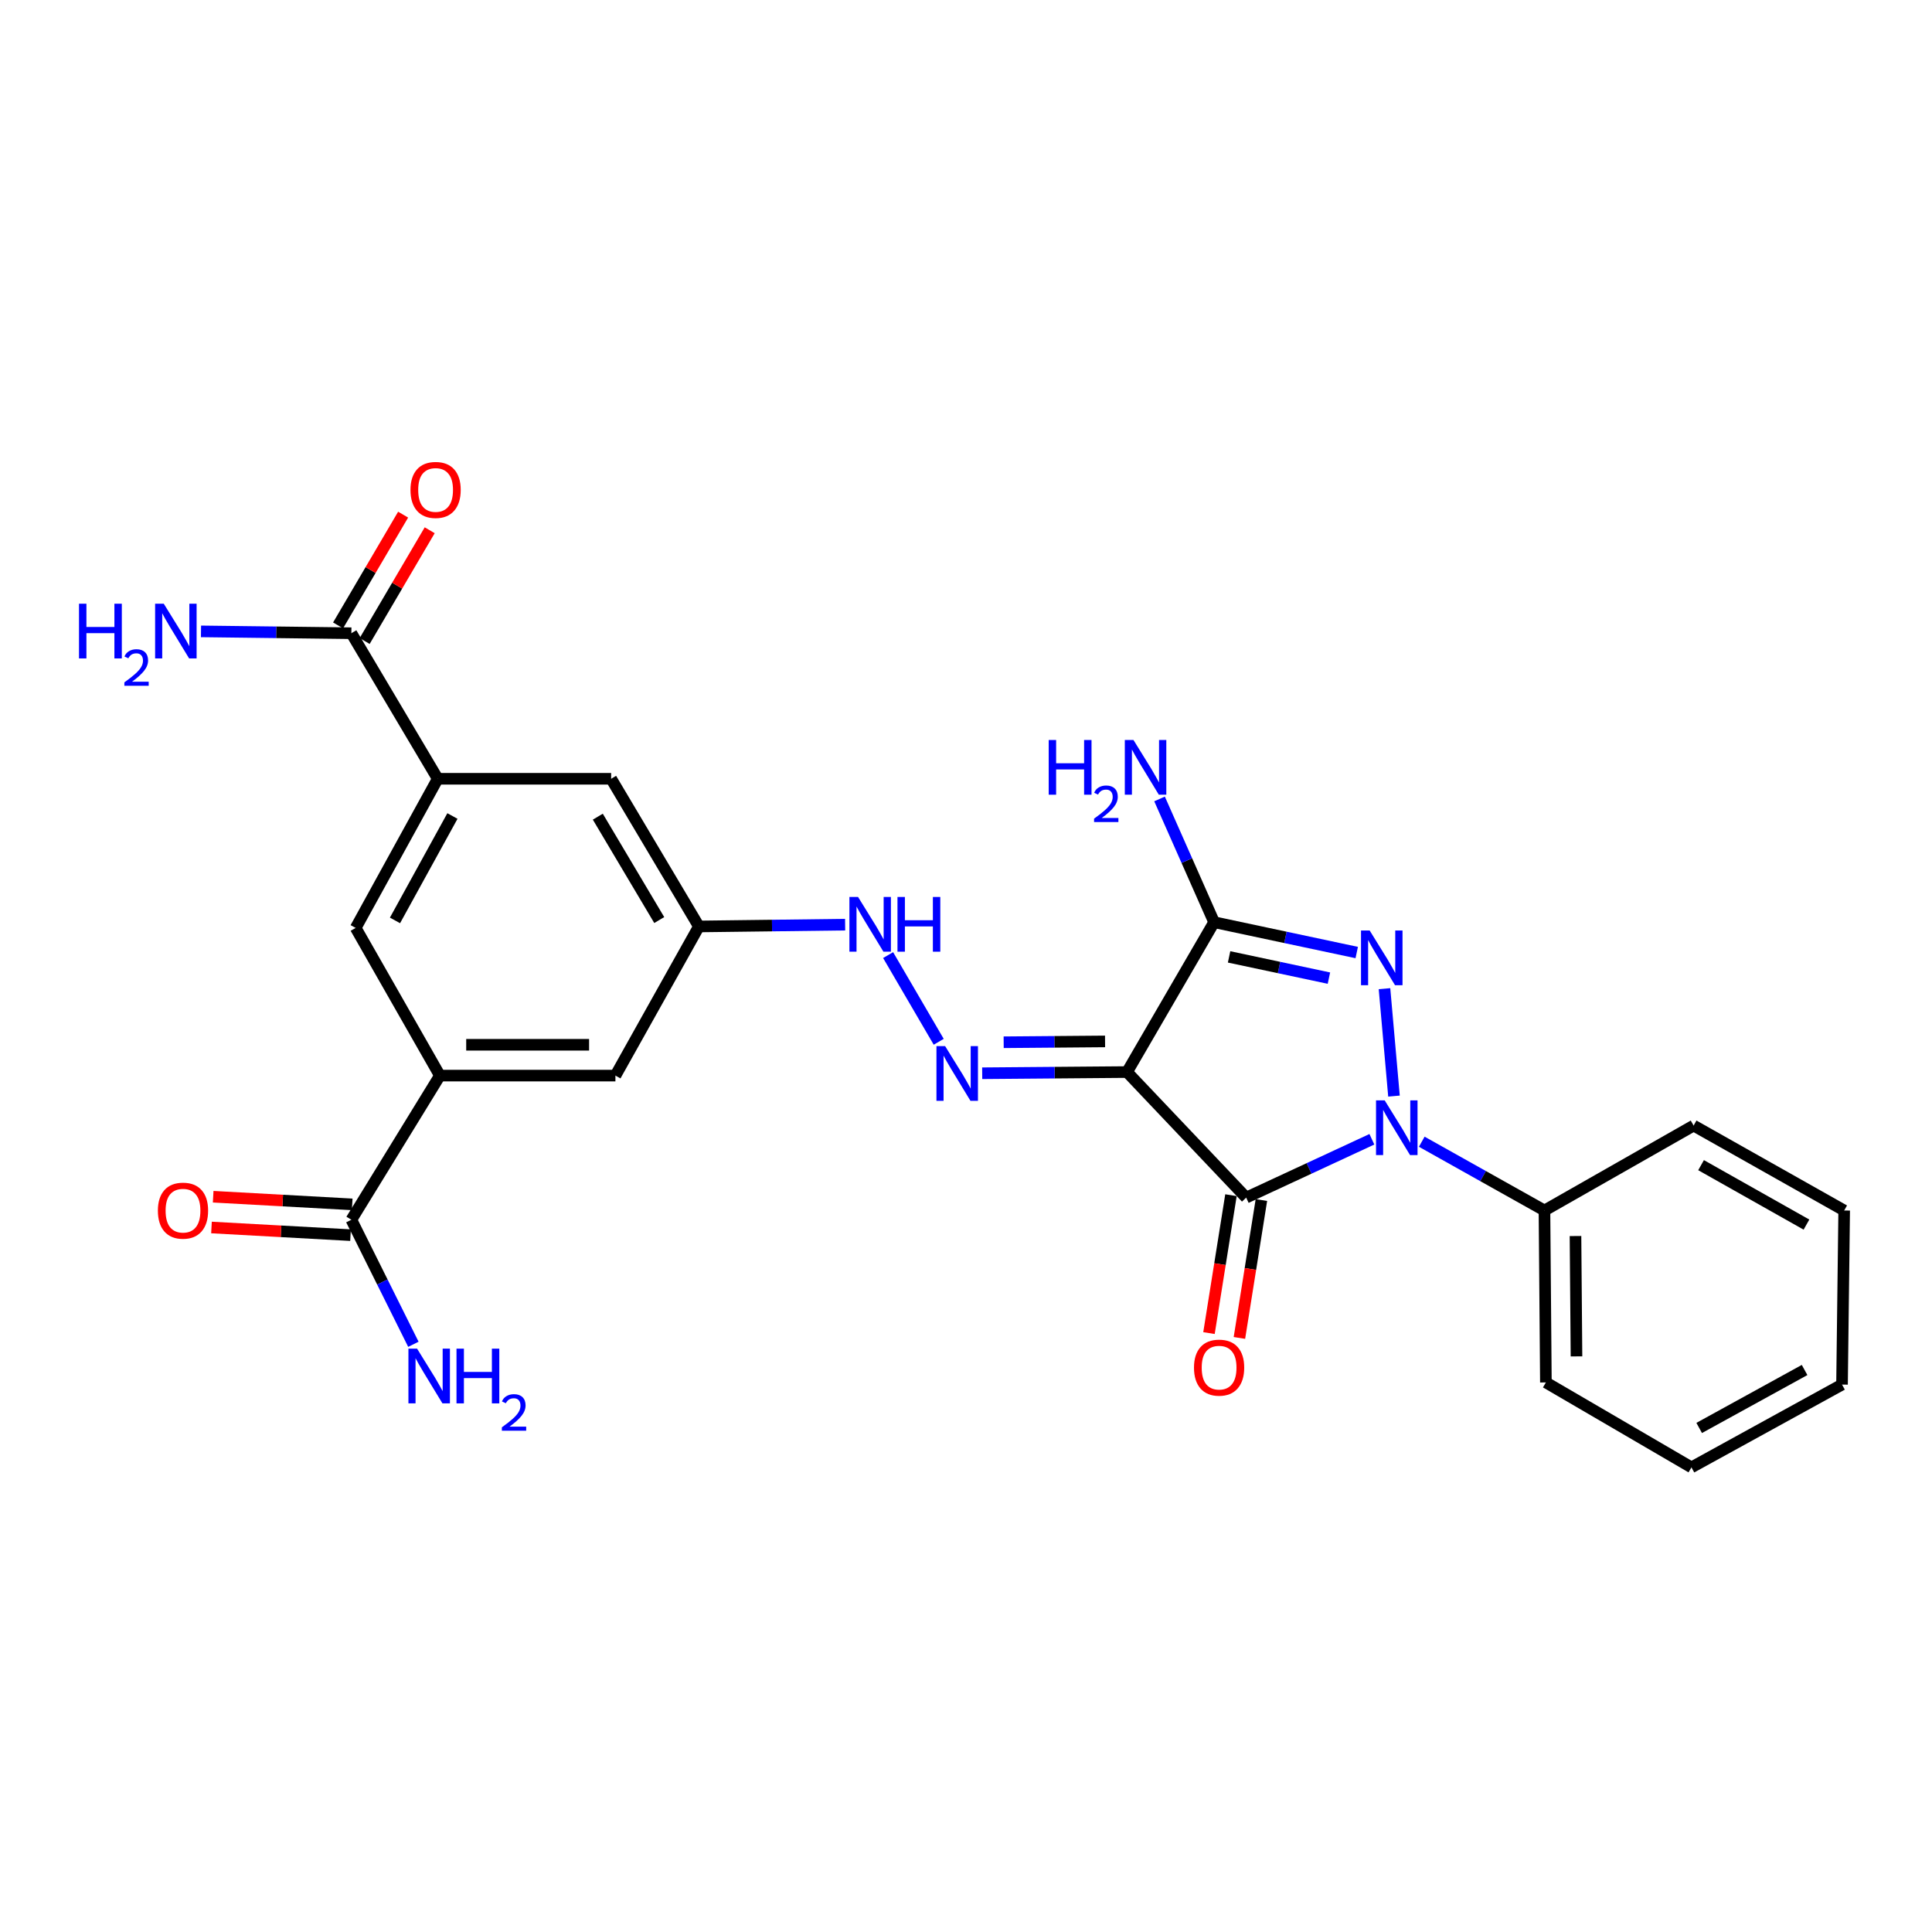<?xml version='1.0' encoding='iso-8859-1'?>
<svg version='1.1' baseProfile='full'
              xmlns='http://www.w3.org/2000/svg'
                      xmlns:rdkit='http://www.rdkit.org/xml'
                      xmlns:xlink='http://www.w3.org/1999/xlink'
                  xml:space='preserve'
width='1000px' height='1000px' viewBox='0 0 1000 1000'>
<!-- END OF HEADER -->
<rect style='opacity:1.0;fill:#FFFFFF;stroke:none' width='1000' height='1000' x='0' y='0'> </rect>
<path class='bond-0' d='M 710.083,589.685 L 677.553,604.785' style='fill:none;fill-rule:evenodd;stroke:#0000FF;stroke-width:6px;stroke-linecap:butt;stroke-linejoin:miter;stroke-opacity:1' />
<path class='bond-0' d='M 677.553,604.785 L 645.023,619.885' style='fill:none;fill-rule:evenodd;stroke:#000000;stroke-width:6px;stroke-linecap:butt;stroke-linejoin:miter;stroke-opacity:1' />
<path class='bond-2' d='M 721.524,567.336 L 716.61,511.741' style='fill:none;fill-rule:evenodd;stroke:#0000FF;stroke-width:6px;stroke-linecap:butt;stroke-linejoin:miter;stroke-opacity:1' />
<path class='bond-12' d='M 735.902,590.951 L 767.657,608.75' style='fill:none;fill-rule:evenodd;stroke:#0000FF;stroke-width:6px;stroke-linecap:butt;stroke-linejoin:miter;stroke-opacity:1' />
<path class='bond-12' d='M 767.657,608.75 L 799.412,626.549' style='fill:none;fill-rule:evenodd;stroke:#000000;stroke-width:6px;stroke-linecap:butt;stroke-linejoin:miter;stroke-opacity:1' />
<path class='bond-1' d='M 645.023,619.885 L 583.355,554.893' style='fill:none;fill-rule:evenodd;stroke:#000000;stroke-width:6px;stroke-linecap:butt;stroke-linejoin:miter;stroke-opacity:1' />
<path class='bond-11' d='M 637.147,618.629 L 631.457,654.315' style='fill:none;fill-rule:evenodd;stroke:#000000;stroke-width:6px;stroke-linecap:butt;stroke-linejoin:miter;stroke-opacity:1' />
<path class='bond-11' d='M 631.457,654.315 L 625.767,690.001' style='fill:none;fill-rule:evenodd;stroke:#FF0000;stroke-width:6px;stroke-linecap:butt;stroke-linejoin:miter;stroke-opacity:1' />
<path class='bond-11' d='M 652.899,621.141 L 647.209,656.827' style='fill:none;fill-rule:evenodd;stroke:#000000;stroke-width:6px;stroke-linecap:butt;stroke-linejoin:miter;stroke-opacity:1' />
<path class='bond-11' d='M 647.209,656.827 L 641.519,692.512' style='fill:none;fill-rule:evenodd;stroke:#FF0000;stroke-width:6px;stroke-linecap:butt;stroke-linejoin:miter;stroke-opacity:1' />
<path class='bond-4' d='M 583.355,554.893 L 545.87,555.203' style='fill:none;fill-rule:evenodd;stroke:#000000;stroke-width:6px;stroke-linecap:butt;stroke-linejoin:miter;stroke-opacity:1' />
<path class='bond-4' d='M 545.87,555.203 L 508.384,555.513' style='fill:none;fill-rule:evenodd;stroke:#0000FF;stroke-width:6px;stroke-linecap:butt;stroke-linejoin:miter;stroke-opacity:1' />
<path class='bond-4' d='M 571.977,539.036 L 545.738,539.253' style='fill:none;fill-rule:evenodd;stroke:#000000;stroke-width:6px;stroke-linecap:butt;stroke-linejoin:miter;stroke-opacity:1' />
<path class='bond-4' d='M 545.738,539.253 L 519.498,539.469' style='fill:none;fill-rule:evenodd;stroke:#0000FF;stroke-width:6px;stroke-linecap:butt;stroke-linejoin:miter;stroke-opacity:1' />
<path class='bond-26' d='M 583.355,554.893 L 628.417,477.327' style='fill:none;fill-rule:evenodd;stroke:#000000;stroke-width:6px;stroke-linecap:butt;stroke-linejoin:miter;stroke-opacity:1' />
<path class='bond-3' d='M 702.241,493.029 L 665.329,485.178' style='fill:none;fill-rule:evenodd;stroke:#0000FF;stroke-width:6px;stroke-linecap:butt;stroke-linejoin:miter;stroke-opacity:1' />
<path class='bond-3' d='M 665.329,485.178 L 628.417,477.327' style='fill:none;fill-rule:evenodd;stroke:#000000;stroke-width:6px;stroke-linecap:butt;stroke-linejoin:miter;stroke-opacity:1' />
<path class='bond-3' d='M 687.849,506.276 L 662.01,500.78' style='fill:none;fill-rule:evenodd;stroke:#0000FF;stroke-width:6px;stroke-linecap:butt;stroke-linejoin:miter;stroke-opacity:1' />
<path class='bond-3' d='M 662.01,500.78 L 636.172,495.284' style='fill:none;fill-rule:evenodd;stroke:#000000;stroke-width:6px;stroke-linecap:butt;stroke-linejoin:miter;stroke-opacity:1' />
<path class='bond-16' d='M 628.417,477.327 L 614.298,445.43' style='fill:none;fill-rule:evenodd;stroke:#000000;stroke-width:6px;stroke-linecap:butt;stroke-linejoin:miter;stroke-opacity:1' />
<path class='bond-16' d='M 614.298,445.43 L 600.18,413.532' style='fill:none;fill-rule:evenodd;stroke:#0000FF;stroke-width:6px;stroke-linecap:butt;stroke-linejoin:miter;stroke-opacity:1' />
<path class='bond-10' d='M 485.877,539.226 L 459.686,494.354' style='fill:none;fill-rule:evenodd;stroke:#0000FF;stroke-width:6px;stroke-linecap:butt;stroke-linejoin:miter;stroke-opacity:1' />
<path class='bond-5' d='M 227.681,556.728 L 318.54,556.728' style='fill:none;fill-rule:evenodd;stroke:#000000;stroke-width:6px;stroke-linecap:butt;stroke-linejoin:miter;stroke-opacity:1' />
<path class='bond-5' d='M 241.31,540.777 L 304.911,540.777' style='fill:none;fill-rule:evenodd;stroke:#000000;stroke-width:6px;stroke-linecap:butt;stroke-linejoin:miter;stroke-opacity:1' />
<path class='bond-8' d='M 227.681,556.728 L 181.866,631.343' style='fill:none;fill-rule:evenodd;stroke:#000000;stroke-width:6px;stroke-linecap:butt;stroke-linejoin:miter;stroke-opacity:1' />
<path class='bond-28' d='M 227.681,556.728 L 184.099,480.295' style='fill:none;fill-rule:evenodd;stroke:#000000;stroke-width:6px;stroke-linecap:butt;stroke-linejoin:miter;stroke-opacity:1' />
<path class='bond-6' d='M 226.573,403.092 L 316.325,403.092' style='fill:none;fill-rule:evenodd;stroke:#000000;stroke-width:6px;stroke-linecap:butt;stroke-linejoin:miter;stroke-opacity:1' />
<path class='bond-7' d='M 226.573,403.092 L 181.866,327.75' style='fill:none;fill-rule:evenodd;stroke:#000000;stroke-width:6px;stroke-linecap:butt;stroke-linejoin:miter;stroke-opacity:1' />
<path class='bond-9' d='M 226.573,403.092 L 184.099,480.295' style='fill:none;fill-rule:evenodd;stroke:#000000;stroke-width:6px;stroke-linecap:butt;stroke-linejoin:miter;stroke-opacity:1' />
<path class='bond-9' d='M 234.178,422.361 L 204.446,476.404' style='fill:none;fill-rule:evenodd;stroke:#000000;stroke-width:6px;stroke-linecap:butt;stroke-linejoin:miter;stroke-opacity:1' />
<path class='bond-17' d='M 188.743,331.789 L 205.577,303.123' style='fill:none;fill-rule:evenodd;stroke:#000000;stroke-width:6px;stroke-linecap:butt;stroke-linejoin:miter;stroke-opacity:1' />
<path class='bond-17' d='M 205.577,303.123 L 222.411,274.458' style='fill:none;fill-rule:evenodd;stroke:#FF0000;stroke-width:6px;stroke-linecap:butt;stroke-linejoin:miter;stroke-opacity:1' />
<path class='bond-17' d='M 174.988,323.711 L 191.822,295.046' style='fill:none;fill-rule:evenodd;stroke:#000000;stroke-width:6px;stroke-linecap:butt;stroke-linejoin:miter;stroke-opacity:1' />
<path class='bond-17' d='M 191.822,295.046 L 208.656,266.38' style='fill:none;fill-rule:evenodd;stroke:#FF0000;stroke-width:6px;stroke-linecap:butt;stroke-linejoin:miter;stroke-opacity:1' />
<path class='bond-19' d='M 181.866,327.75 L 142.951,327.275' style='fill:none;fill-rule:evenodd;stroke:#000000;stroke-width:6px;stroke-linecap:butt;stroke-linejoin:miter;stroke-opacity:1' />
<path class='bond-19' d='M 142.951,327.275 L 104.036,326.801' style='fill:none;fill-rule:evenodd;stroke:#0000FF;stroke-width:6px;stroke-linecap:butt;stroke-linejoin:miter;stroke-opacity:1' />
<path class='bond-18' d='M 182.304,623.38 L 146.322,621.4' style='fill:none;fill-rule:evenodd;stroke:#000000;stroke-width:6px;stroke-linecap:butt;stroke-linejoin:miter;stroke-opacity:1' />
<path class='bond-18' d='M 146.322,621.4 L 110.34,619.421' style='fill:none;fill-rule:evenodd;stroke:#FF0000;stroke-width:6px;stroke-linecap:butt;stroke-linejoin:miter;stroke-opacity:1' />
<path class='bond-18' d='M 181.428,639.307 L 145.446,637.327' style='fill:none;fill-rule:evenodd;stroke:#000000;stroke-width:6px;stroke-linecap:butt;stroke-linejoin:miter;stroke-opacity:1' />
<path class='bond-18' d='M 145.446,637.327 L 109.464,635.348' style='fill:none;fill-rule:evenodd;stroke:#FF0000;stroke-width:6px;stroke-linecap:butt;stroke-linejoin:miter;stroke-opacity:1' />
<path class='bond-20' d='M 181.866,631.343 L 197.916,663.574' style='fill:none;fill-rule:evenodd;stroke:#000000;stroke-width:6px;stroke-linecap:butt;stroke-linejoin:miter;stroke-opacity:1' />
<path class='bond-20' d='M 197.916,663.574 L 213.966,695.805' style='fill:none;fill-rule:evenodd;stroke:#0000FF;stroke-width:6px;stroke-linecap:butt;stroke-linejoin:miter;stroke-opacity:1' />
<path class='bond-13' d='M 437.437,478.595 L 399.594,479.064' style='fill:none;fill-rule:evenodd;stroke:#0000FF;stroke-width:6px;stroke-linecap:butt;stroke-linejoin:miter;stroke-opacity:1' />
<path class='bond-13' d='M 399.594,479.064 L 361.75,479.533' style='fill:none;fill-rule:evenodd;stroke:#000000;stroke-width:6px;stroke-linecap:butt;stroke-linejoin:miter;stroke-opacity:1' />
<path class='bond-21' d='M 799.412,626.549 L 800.148,715.547' style='fill:none;fill-rule:evenodd;stroke:#000000;stroke-width:6px;stroke-linecap:butt;stroke-linejoin:miter;stroke-opacity:1' />
<path class='bond-21' d='M 815.473,639.767 L 815.988,702.066' style='fill:none;fill-rule:evenodd;stroke:#000000;stroke-width:6px;stroke-linecap:butt;stroke-linejoin:miter;stroke-opacity:1' />
<path class='bond-22' d='M 799.412,626.549 L 876.616,582.595' style='fill:none;fill-rule:evenodd;stroke:#000000;stroke-width:6px;stroke-linecap:butt;stroke-linejoin:miter;stroke-opacity:1' />
<path class='bond-14' d='M 361.75,479.533 L 318.54,556.728' style='fill:none;fill-rule:evenodd;stroke:#000000;stroke-width:6px;stroke-linecap:butt;stroke-linejoin:miter;stroke-opacity:1' />
<path class='bond-15' d='M 361.75,479.533 L 316.325,403.092' style='fill:none;fill-rule:evenodd;stroke:#000000;stroke-width:6px;stroke-linecap:butt;stroke-linejoin:miter;stroke-opacity:1' />
<path class='bond-15' d='M 341.223,476.216 L 309.426,422.707' style='fill:none;fill-rule:evenodd;stroke:#000000;stroke-width:6px;stroke-linecap:butt;stroke-linejoin:miter;stroke-opacity:1' />
<path class='bond-23' d='M 800.148,715.547 L 875.49,759.51' style='fill:none;fill-rule:evenodd;stroke:#000000;stroke-width:6px;stroke-linecap:butt;stroke-linejoin:miter;stroke-opacity:1' />
<path class='bond-24' d='M 876.616,582.595 L 954.545,626.549' style='fill:none;fill-rule:evenodd;stroke:#000000;stroke-width:6px;stroke-linecap:butt;stroke-linejoin:miter;stroke-opacity:1' />
<path class='bond-24' d='M 880.469,603.082 L 935.02,633.85' style='fill:none;fill-rule:evenodd;stroke:#000000;stroke-width:6px;stroke-linecap:butt;stroke-linejoin:miter;stroke-opacity:1' />
<path class='bond-27' d='M 875.49,759.51 L 953.429,716.655' style='fill:none;fill-rule:evenodd;stroke:#000000;stroke-width:6px;stroke-linecap:butt;stroke-linejoin:miter;stroke-opacity:1' />
<path class='bond-27' d='M 879.495,739.105 L 934.052,709.106' style='fill:none;fill-rule:evenodd;stroke:#000000;stroke-width:6px;stroke-linecap:butt;stroke-linejoin:miter;stroke-opacity:1' />
<path class='bond-25' d='M 954.545,626.549 L 953.429,716.655' style='fill:none;fill-rule:evenodd;stroke:#000000;stroke-width:6px;stroke-linecap:butt;stroke-linejoin:miter;stroke-opacity:1' />
<path  class='atom-0' d='M 716.711 569.543
L 725.991 584.543
Q 726.911 586.023, 728.391 588.703
Q 729.871 591.383, 729.951 591.543
L 729.951 569.543
L 733.711 569.543
L 733.711 597.863
L 729.831 597.863
L 719.871 581.463
Q 718.711 579.543, 717.471 577.343
Q 716.271 575.143, 715.911 574.463
L 715.911 597.863
L 712.231 597.863
L 712.231 569.543
L 716.711 569.543
' fill='#0000FF'/>
<path  class='atom-3' d='M 708.939 481.626
L 718.219 496.626
Q 719.139 498.106, 720.619 500.786
Q 722.099 503.466, 722.179 503.626
L 722.179 481.626
L 725.939 481.626
L 725.939 509.946
L 722.059 509.946
L 712.099 493.546
Q 710.939 491.626, 709.699 489.426
Q 708.499 487.226, 708.139 486.546
L 708.139 509.946
L 704.459 509.946
L 704.459 481.626
L 708.939 481.626
' fill='#0000FF'/>
<path  class='atom-5' d='M 489.187 541.46
L 498.467 556.46
Q 499.387 557.94, 500.867 560.62
Q 502.347 563.3, 502.427 563.46
L 502.427 541.46
L 506.187 541.46
L 506.187 569.78
L 502.307 569.78
L 492.347 553.38
Q 491.187 551.46, 489.947 549.26
Q 488.747 547.06, 488.387 546.38
L 488.387 569.78
L 484.707 569.78
L 484.707 541.46
L 489.187 541.46
' fill='#0000FF'/>
<path  class='atom-11' d='M 444.134 464.274
L 453.414 479.274
Q 454.334 480.754, 455.814 483.434
Q 457.294 486.114, 457.374 486.274
L 457.374 464.274
L 461.134 464.274
L 461.134 492.594
L 457.254 492.594
L 447.294 476.194
Q 446.134 474.274, 444.894 472.074
Q 443.694 469.874, 443.334 469.194
L 443.334 492.594
L 439.654 492.594
L 439.654 464.274
L 444.134 464.274
' fill='#0000FF'/>
<path  class='atom-11' d='M 464.534 464.274
L 468.374 464.274
L 468.374 476.314
L 482.854 476.314
L 482.854 464.274
L 486.694 464.274
L 486.694 492.594
L 482.854 492.594
L 482.854 479.514
L 468.374 479.514
L 468.374 492.594
L 464.534 492.594
L 464.534 464.274
' fill='#0000FF'/>
<path  class='atom-12' d='M 618.004 707.882
Q 618.004 701.082, 621.364 697.282
Q 624.724 693.482, 631.004 693.482
Q 637.284 693.482, 640.644 697.282
Q 644.004 701.082, 644.004 707.882
Q 644.004 714.762, 640.604 718.682
Q 637.204 722.562, 631.004 722.562
Q 624.764 722.562, 621.364 718.682
Q 618.004 714.802, 618.004 707.882
M 631.004 719.362
Q 635.324 719.362, 637.644 716.482
Q 640.004 713.562, 640.004 707.882
Q 640.004 702.322, 637.644 699.522
Q 635.324 696.682, 631.004 696.682
Q 626.684 696.682, 624.324 699.482
Q 622.004 702.282, 622.004 707.882
Q 622.004 713.602, 624.324 716.482
Q 626.684 719.362, 631.004 719.362
' fill='#FF0000'/>
<path  class='atom-17' d='M 542.81 383.021
L 546.65 383.021
L 546.65 395.061
L 561.13 395.061
L 561.13 383.021
L 564.97 383.021
L 564.97 411.341
L 561.13 411.341
L 561.13 398.261
L 546.65 398.261
L 546.65 411.341
L 542.81 411.341
L 542.81 383.021
' fill='#0000FF'/>
<path  class='atom-17' d='M 566.343 410.348
Q 567.03 408.579, 568.666 407.602
Q 570.303 406.599, 572.574 406.599
Q 575.398 406.599, 576.982 408.13
Q 578.566 409.661, 578.566 412.381
Q 578.566 415.153, 576.507 417.74
Q 574.474 420.327, 570.25 423.389
L 578.883 423.389
L 578.883 425.501
L 566.29 425.501
L 566.29 423.733
Q 569.775 421.251, 571.834 419.403
Q 573.92 417.555, 574.923 415.892
Q 575.926 414.229, 575.926 412.513
Q 575.926 410.717, 575.029 409.714
Q 574.131 408.711, 572.574 408.711
Q 571.069 408.711, 570.066 409.318
Q 569.062 409.925, 568.35 411.272
L 566.343 410.348
' fill='#0000FF'/>
<path  class='atom-17' d='M 586.683 383.021
L 595.963 398.021
Q 596.883 399.501, 598.363 402.181
Q 599.843 404.861, 599.923 405.021
L 599.923 383.021
L 603.683 383.021
L 603.683 411.341
L 599.803 411.341
L 589.843 394.941
Q 588.683 393.021, 587.443 390.821
Q 586.243 388.621, 585.883 387.941
L 585.883 411.341
L 582.203 411.341
L 582.203 383.021
L 586.683 383.021
' fill='#0000FF'/>
<path  class='atom-18' d='M 212.465 253.586
Q 212.465 246.786, 215.825 242.986
Q 219.185 239.186, 225.465 239.186
Q 231.745 239.186, 235.105 242.986
Q 238.465 246.786, 238.465 253.586
Q 238.465 260.466, 235.065 264.386
Q 231.665 268.266, 225.465 268.266
Q 219.225 268.266, 215.825 264.386
Q 212.465 260.506, 212.465 253.586
M 225.465 265.066
Q 229.785 265.066, 232.105 262.186
Q 234.465 259.266, 234.465 253.586
Q 234.465 248.026, 232.105 245.226
Q 229.785 242.386, 225.465 242.386
Q 221.145 242.386, 218.785 245.186
Q 216.465 247.986, 216.465 253.586
Q 216.465 259.306, 218.785 262.186
Q 221.145 265.066, 225.465 265.066
' fill='#FF0000'/>
<path  class='atom-19' d='M 81.72 626.629
Q 81.72 619.829, 85.08 616.029
Q 88.44 612.229, 94.72 612.229
Q 101 612.229, 104.36 616.029
Q 107.72 619.829, 107.72 626.629
Q 107.72 633.509, 104.32 637.429
Q 100.92 641.309, 94.72 641.309
Q 88.48 641.309, 85.08 637.429
Q 81.72 633.549, 81.72 626.629
M 94.72 638.109
Q 99.04 638.109, 101.36 635.229
Q 103.72 632.309, 103.72 626.629
Q 103.72 621.069, 101.36 618.269
Q 99.04 615.429, 94.72 615.429
Q 90.4 615.429, 88.04 618.229
Q 85.72 621.029, 85.72 626.629
Q 85.72 632.349, 88.04 635.229
Q 90.4 638.109, 94.72 638.109
' fill='#FF0000'/>
<path  class='atom-20' d='M 40.892 312.482
L 44.732 312.482
L 44.732 324.522
L 59.212 324.522
L 59.212 312.482
L 63.052 312.482
L 63.052 340.802
L 59.212 340.802
L 59.212 327.722
L 44.732 327.722
L 44.732 340.802
L 40.892 340.802
L 40.892 312.482
' fill='#0000FF'/>
<path  class='atom-20' d='M 64.424 339.808
Q 65.111 338.04, 66.748 337.063
Q 68.384 336.06, 70.655 336.06
Q 73.48 336.06, 75.064 337.591
Q 76.648 339.122, 76.648 341.841
Q 76.648 344.613, 74.588 347.2
Q 72.556 349.788, 68.332 352.85
L 76.964 352.85
L 76.964 354.962
L 64.372 354.962
L 64.372 353.193
Q 67.856 350.712, 69.916 348.864
Q 72.001 347.016, 73.004 345.352
Q 74.008 343.689, 74.008 341.973
Q 74.008 340.178, 73.11 339.175
Q 72.212 338.172, 70.655 338.172
Q 69.15 338.172, 68.147 338.779
Q 67.144 339.386, 66.431 340.732
L 64.424 339.808
' fill='#0000FF'/>
<path  class='atom-20' d='M 84.764 312.482
L 94.044 327.482
Q 94.964 328.962, 96.444 331.642
Q 97.924 334.322, 98.004 334.482
L 98.004 312.482
L 101.764 312.482
L 101.764 340.802
L 97.884 340.802
L 87.924 324.402
Q 86.764 322.482, 85.524 320.282
Q 84.324 318.082, 83.964 317.402
L 83.964 340.802
L 80.284 340.802
L 80.284 312.482
L 84.764 312.482
' fill='#0000FF'/>
<path  class='atom-21' d='M 215.882 698.064
L 225.162 713.064
Q 226.082 714.544, 227.562 717.224
Q 229.042 719.904, 229.122 720.064
L 229.122 698.064
L 232.882 698.064
L 232.882 726.384
L 229.002 726.384
L 219.042 709.984
Q 217.882 708.064, 216.642 705.864
Q 215.442 703.664, 215.082 702.984
L 215.082 726.384
L 211.402 726.384
L 211.402 698.064
L 215.882 698.064
' fill='#0000FF'/>
<path  class='atom-21' d='M 236.282 698.064
L 240.122 698.064
L 240.122 710.104
L 254.602 710.104
L 254.602 698.064
L 258.442 698.064
L 258.442 726.384
L 254.602 726.384
L 254.602 713.304
L 240.122 713.304
L 240.122 726.384
L 236.282 726.384
L 236.282 698.064
' fill='#0000FF'/>
<path  class='atom-21' d='M 259.815 725.391
Q 260.502 723.622, 262.138 722.645
Q 263.775 721.642, 266.046 721.642
Q 268.87 721.642, 270.454 723.173
Q 272.038 724.704, 272.038 727.423
Q 272.038 730.195, 269.979 732.783
Q 267.946 735.37, 263.722 738.432
L 272.355 738.432
L 272.355 740.544
L 259.762 740.544
L 259.762 738.775
Q 263.247 736.294, 265.306 734.446
Q 267.392 732.598, 268.395 730.935
Q 269.398 729.271, 269.398 727.555
Q 269.398 725.76, 268.501 724.757
Q 267.603 723.754, 266.046 723.754
Q 264.541 723.754, 263.538 724.361
Q 262.534 724.968, 261.822 726.315
L 259.815 725.391
' fill='#0000FF'/>
</svg>
